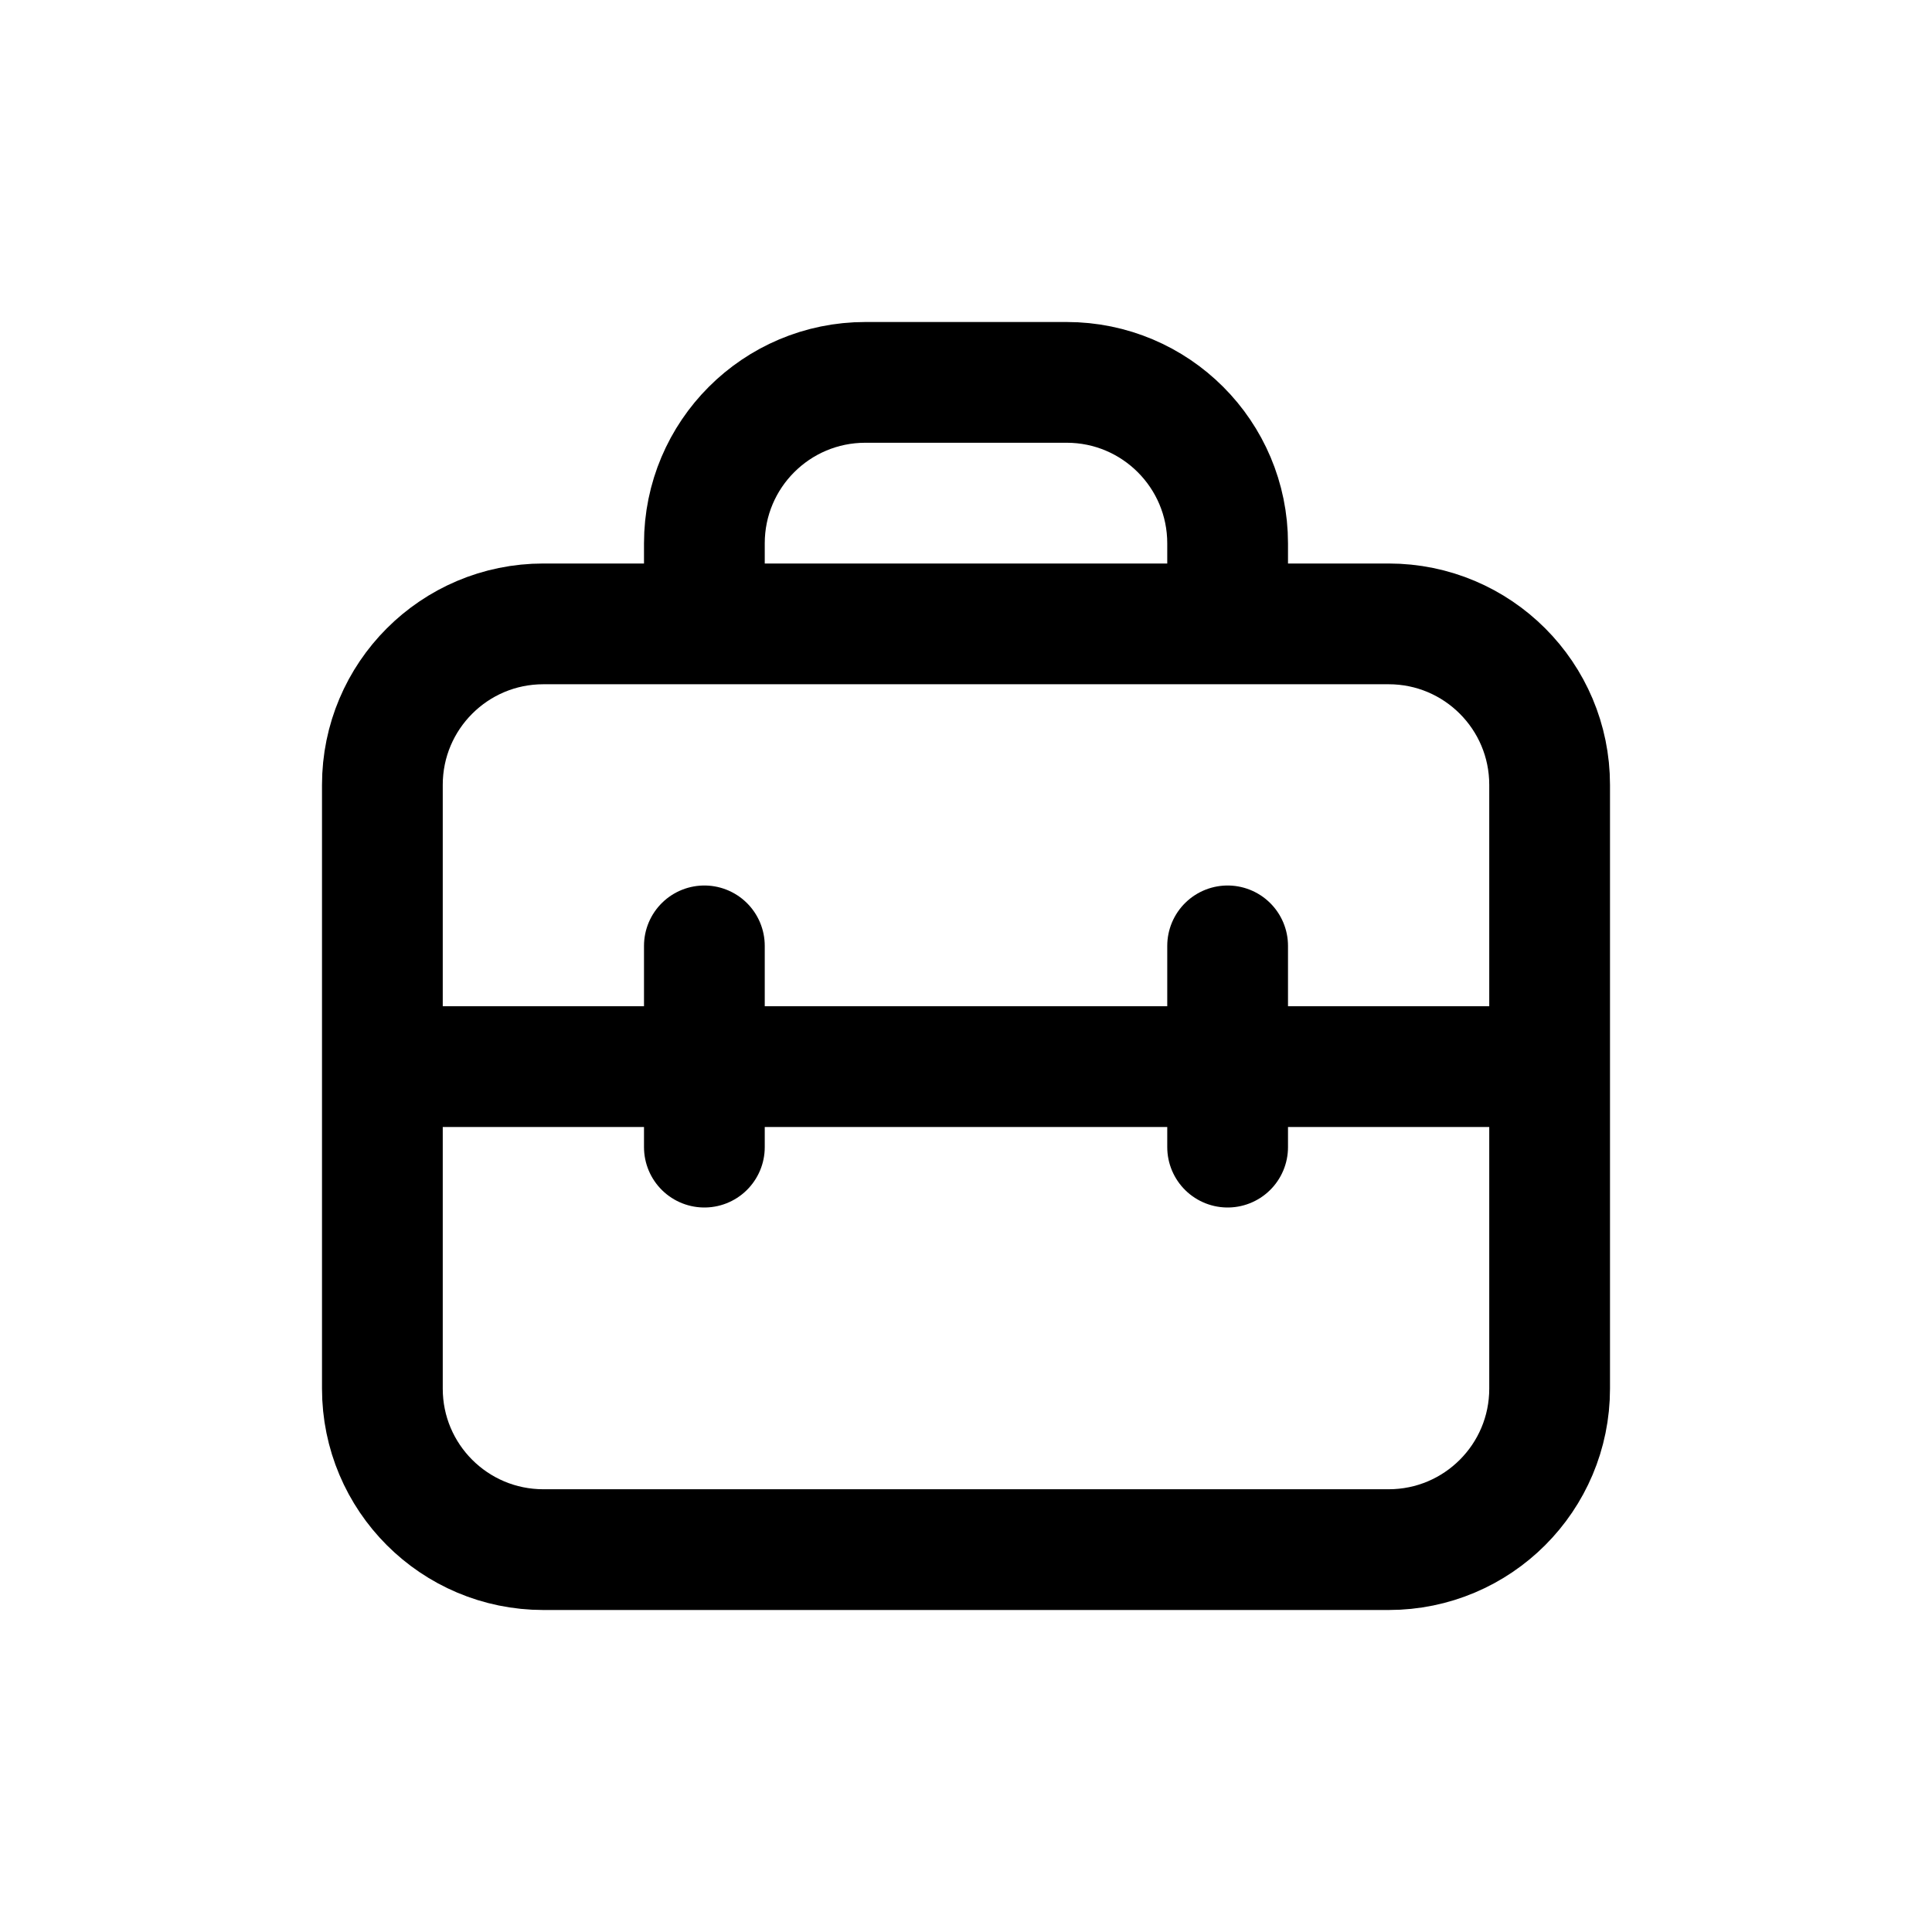 <svg xmlns="http://www.w3.org/2000/svg" fill="none" viewBox="0 0 24 24">
  <path stroke="currentColor" stroke-linecap="round" stroke-linejoin="round" stroke-width="1.5" d="M4.75 9.75C4.75 8.645 5.645 7.75 6.75 7.75H17.25C18.355 7.75 19.25 8.645 19.25 9.75V17.25C19.25 18.355 18.355 19.25 17.25 19.25H6.75C5.645 19.25 4.75 18.355 4.75 17.25V9.75Z"/>
  <path stroke="currentColor" stroke-linecap="round" stroke-linejoin="round" stroke-width="1.5" d="M8.75 7.5V6.75C8.75 5.645 9.645 4.75 10.75 4.75H13.25C14.355 4.75 15.25 5.645 15.25 6.75V7.5"/>
  <path stroke="currentColor" stroke-linecap="round" stroke-linejoin="round" stroke-width="1.5" d="M5 13.25H19"/>
  <path stroke="currentColor" stroke-linecap="round" stroke-linejoin="round" stroke-width="1.5" d="M8.75 11.75V14.25"/>
  <path stroke="currentColor" stroke-linecap="round" stroke-linejoin="round" stroke-width="1.5" d="M15.25 11.75V14.25"/>
</svg>
